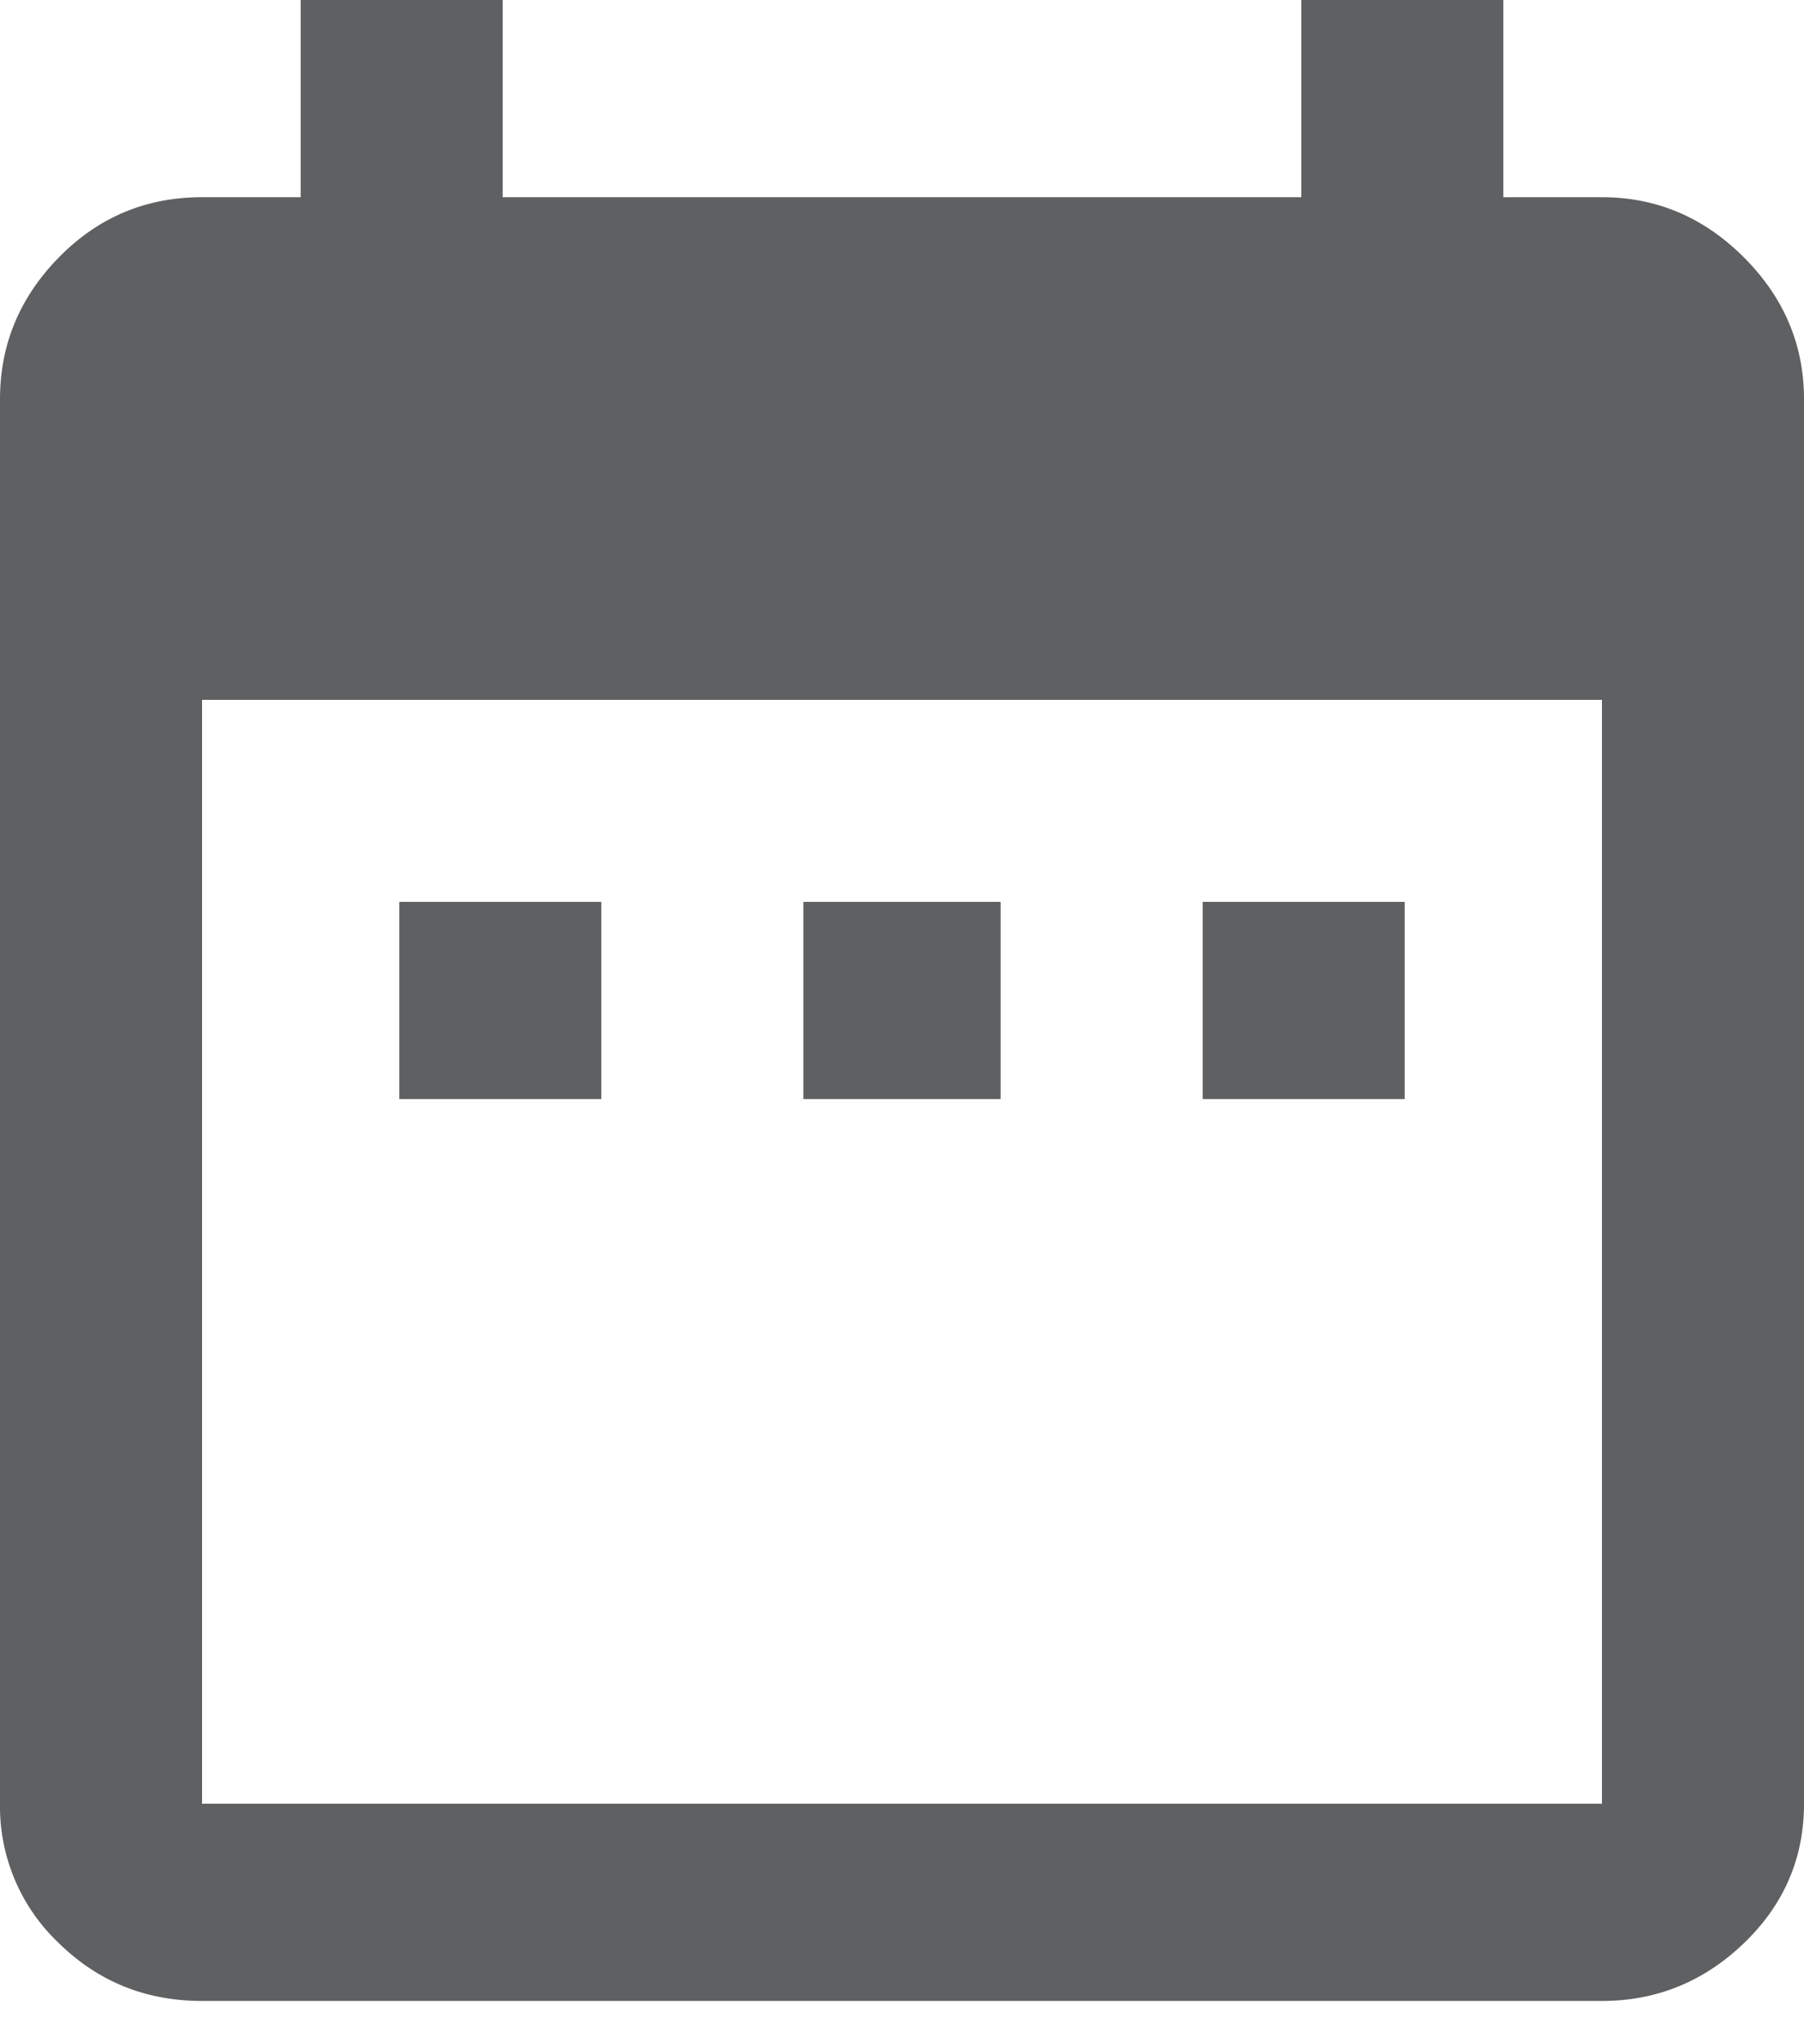 <svg width="15" height="17" viewBox="0 0 15 17" xmlns="http://www.w3.org/2000/svg"><path d="M13.32 15V5.82H1.68V15h11.64zm0-13.36c.453 0 .847.167 1.18.5.333.333.5.727.5 1.18V15c0 .453-.167.84-.5 1.16-.333.32-.727.48-1.18.48H1.68c-.467 0-.863-.16-1.19-.48A1.564 1.564 0 010 15V3.32c0-.453.163-.847.49-1.18.327-.333.723-.5 1.19-.5h.82V0h1.68v1.64h6.64V0h1.68v1.64h.82zM11.68 7.5v1.64H10V7.5h1.68zm-3.36 0v1.64H6.68V7.5h1.64zM5 7.5v1.64H3.32V7.5H5z" fill="#5F6062" fill-rule="nonzero"/></svg>